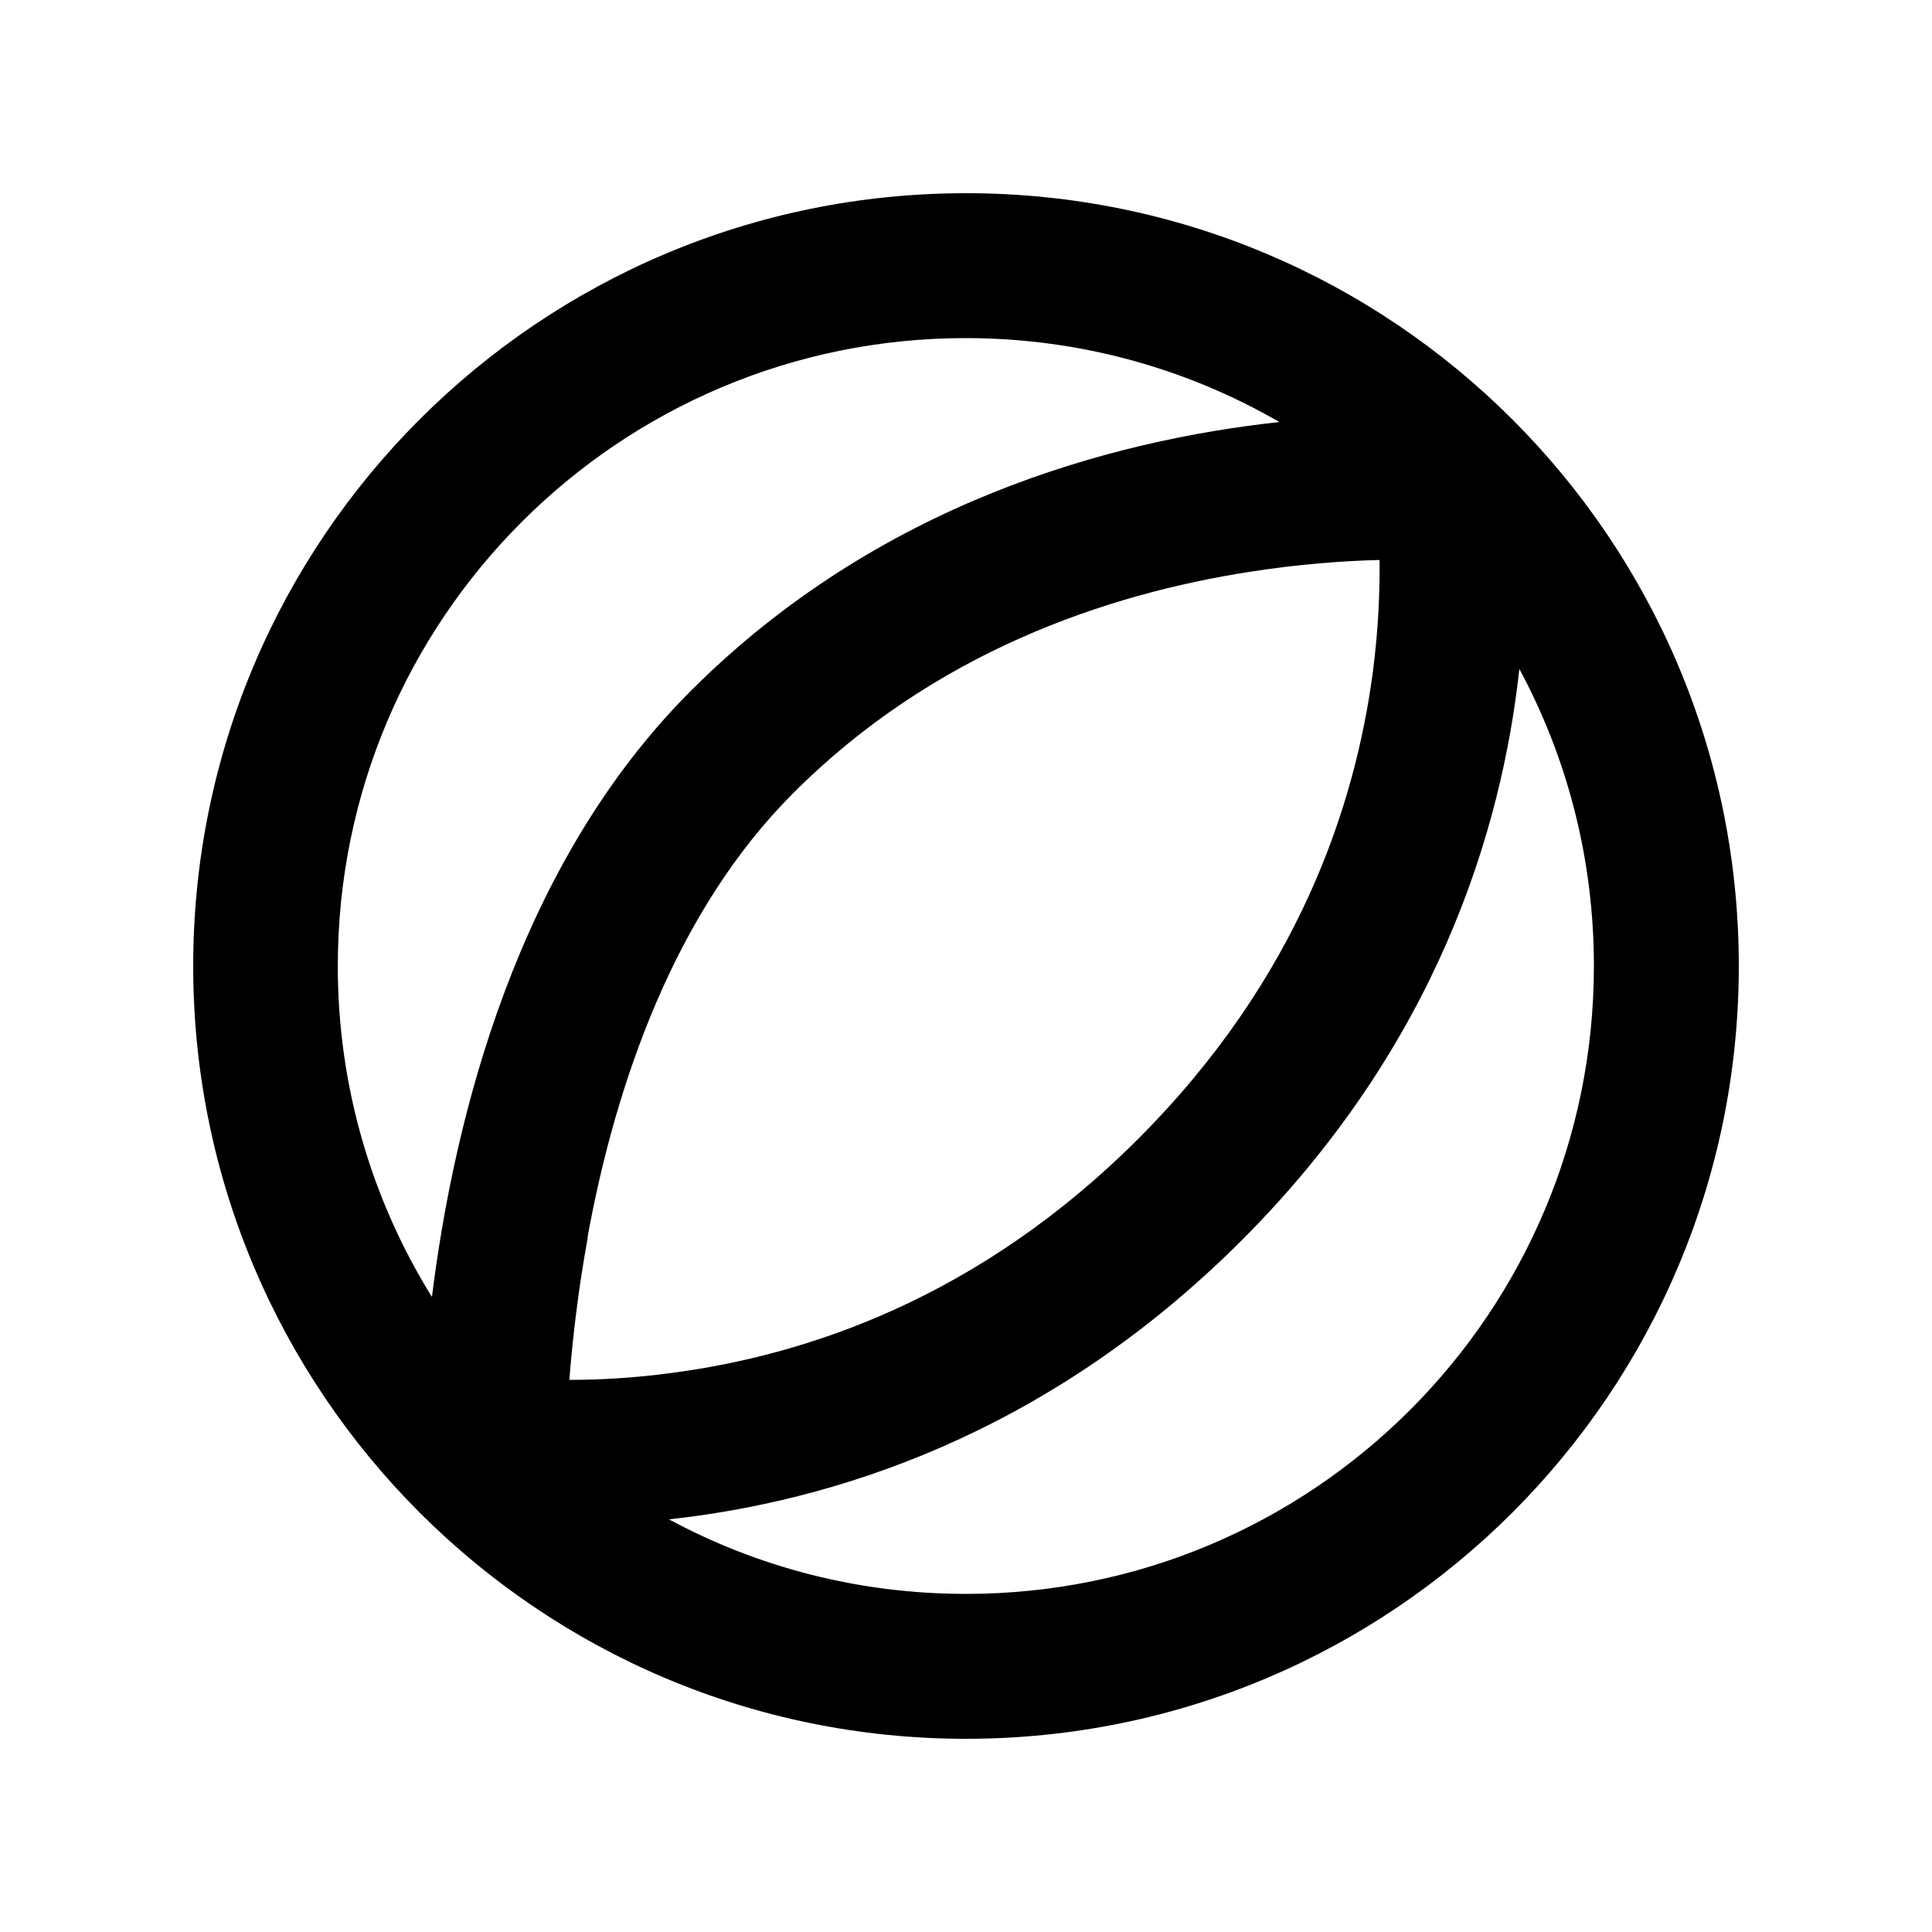 <svg xmlns="http://www.w3.org/2000/svg" viewBox="0 0 640 640"><!--! Font Awesome Pro 7.1.0 by @fontawesome - https://fontawesome.com License - https://fontawesome.com/license (Commercial License) Copyright 2025 Fonticons, Inc. --><path fill="currentColor" d="M528 320C528 284.4 519.1 250.9 503.3 221.6C497.5 274.9 476 346.3 411.1 411.1C346.2 475.9 274.9 497.5 221.6 503.3C250.9 519.1 284.4 528 320 528C434.9 528 528 434.9 528 320zM143.1 429.5C150.5 370.1 171.4 286.3 228.8 228.9C291 166.7 367.8 145.9 423.8 139.8C393.2 122.1 357.7 112 319.9 112C205 112 111.9 205.1 111.9 320C111.9 360.2 123.3 397.7 143 429.5zM64 320C64 178.6 178.6 64 320 64C461.4 64 576 178.6 576 320C576 461.4 461.4 576 320 576C178.6 576 64 461.4 64 320zM194.7 410C191.5 427.4 189.7 443.4 188.6 457.1C198.5 457.1 210 456.5 222.5 454.8C266.7 449 324.1 430.3 377.2 377.1C430.3 323.9 449 266.6 454.8 222.4C456.6 208.6 457.1 196.1 457 185.5C444.7 185.8 430.1 186.9 414.1 189.4C366.5 196.8 309.3 216.1 262.7 262.8C223.9 301.6 204 358.3 194.6 410z"/></svg>
